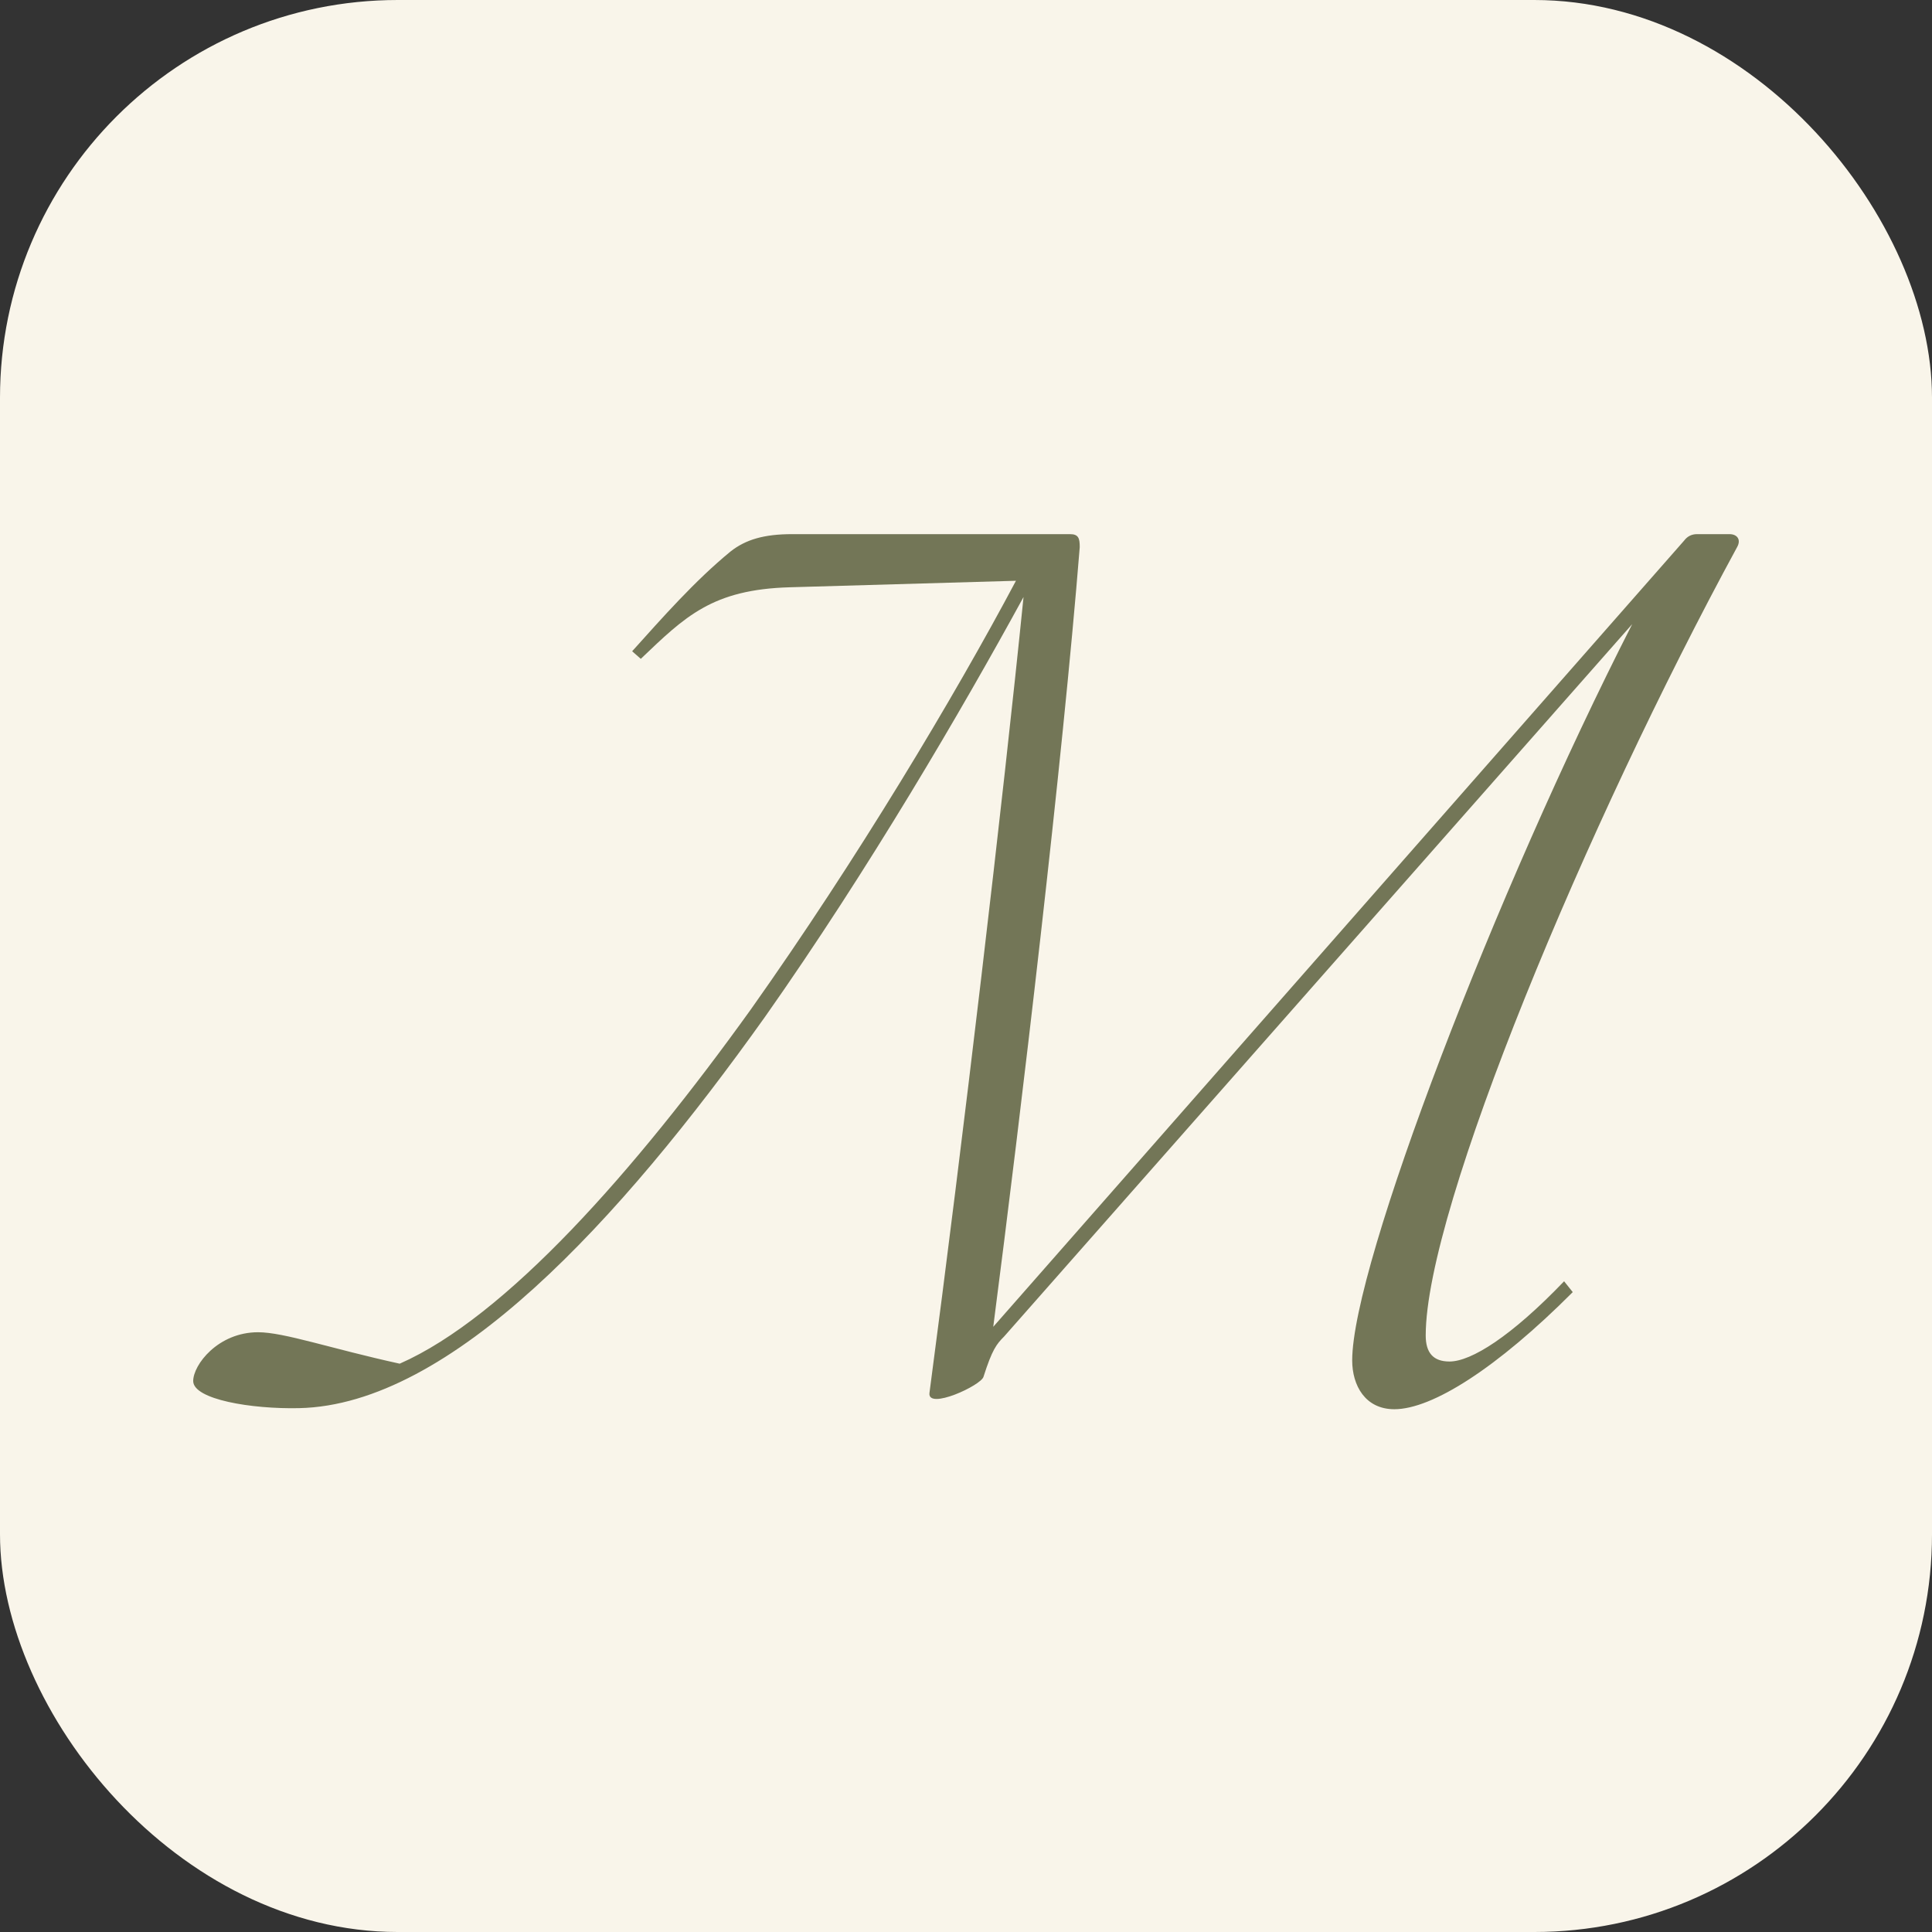 <?xml version="1.0" encoding="UTF-8"?> <svg xmlns="http://www.w3.org/2000/svg" width="170" height="170" viewBox="0 0 170 170" fill="none"><rect x="0" y="0" width="170" height="170" fill="#333333" stroke="none"/><rect width="170" height="170" rx="35" fill="#F9F5EA"></rect><path d="M122.692 124C120.123 124 118.982 121.901 118.982 119.706C118.982 111.31 131.634 78.392 143.621 54.919L88.349 117.607C87.683 118.275 87.303 118.752 86.542 121.138C86.351 121.901 81.595 124.095 81.785 122.569C84.734 100.337 88.254 70.472 90.062 52.534C84.639 62.457 76.458 76.483 67.325 89.46C54.482 107.493 39.642 123.618 26.323 123.905C22.137 124 17 123.141 17 121.519C17 120.088 19.188 117.226 22.708 117.226C24.991 117.226 29.082 118.657 35.17 119.993C44.493 115.89 55.814 103.104 66.088 88.792C75.411 75.624 83.973 61.312 89.396 51.103L69.513 51.675C62.663 51.866 60.285 54.252 56.385 57.973L55.624 57.305C58.287 54.347 61.141 51.103 64.281 48.527C65.613 47.477 67.23 47 69.703 47H94.152C94.913 47 95.008 47.382 95.008 48.145C93.486 67.133 89.871 97.665 87.398 116.748L148.187 47.572C148.473 47.191 148.853 47 149.329 47H152.183C152.849 47 153.229 47.477 152.849 48.145C139.625 72.476 125.451 106.348 125.451 117.512C125.451 119.038 126.117 119.802 127.544 119.802C129.446 119.802 132.966 117.607 137.628 112.741L138.389 113.695C131.729 120.374 126.022 124 122.692 124Z" fill="#737657"></path></svg> 